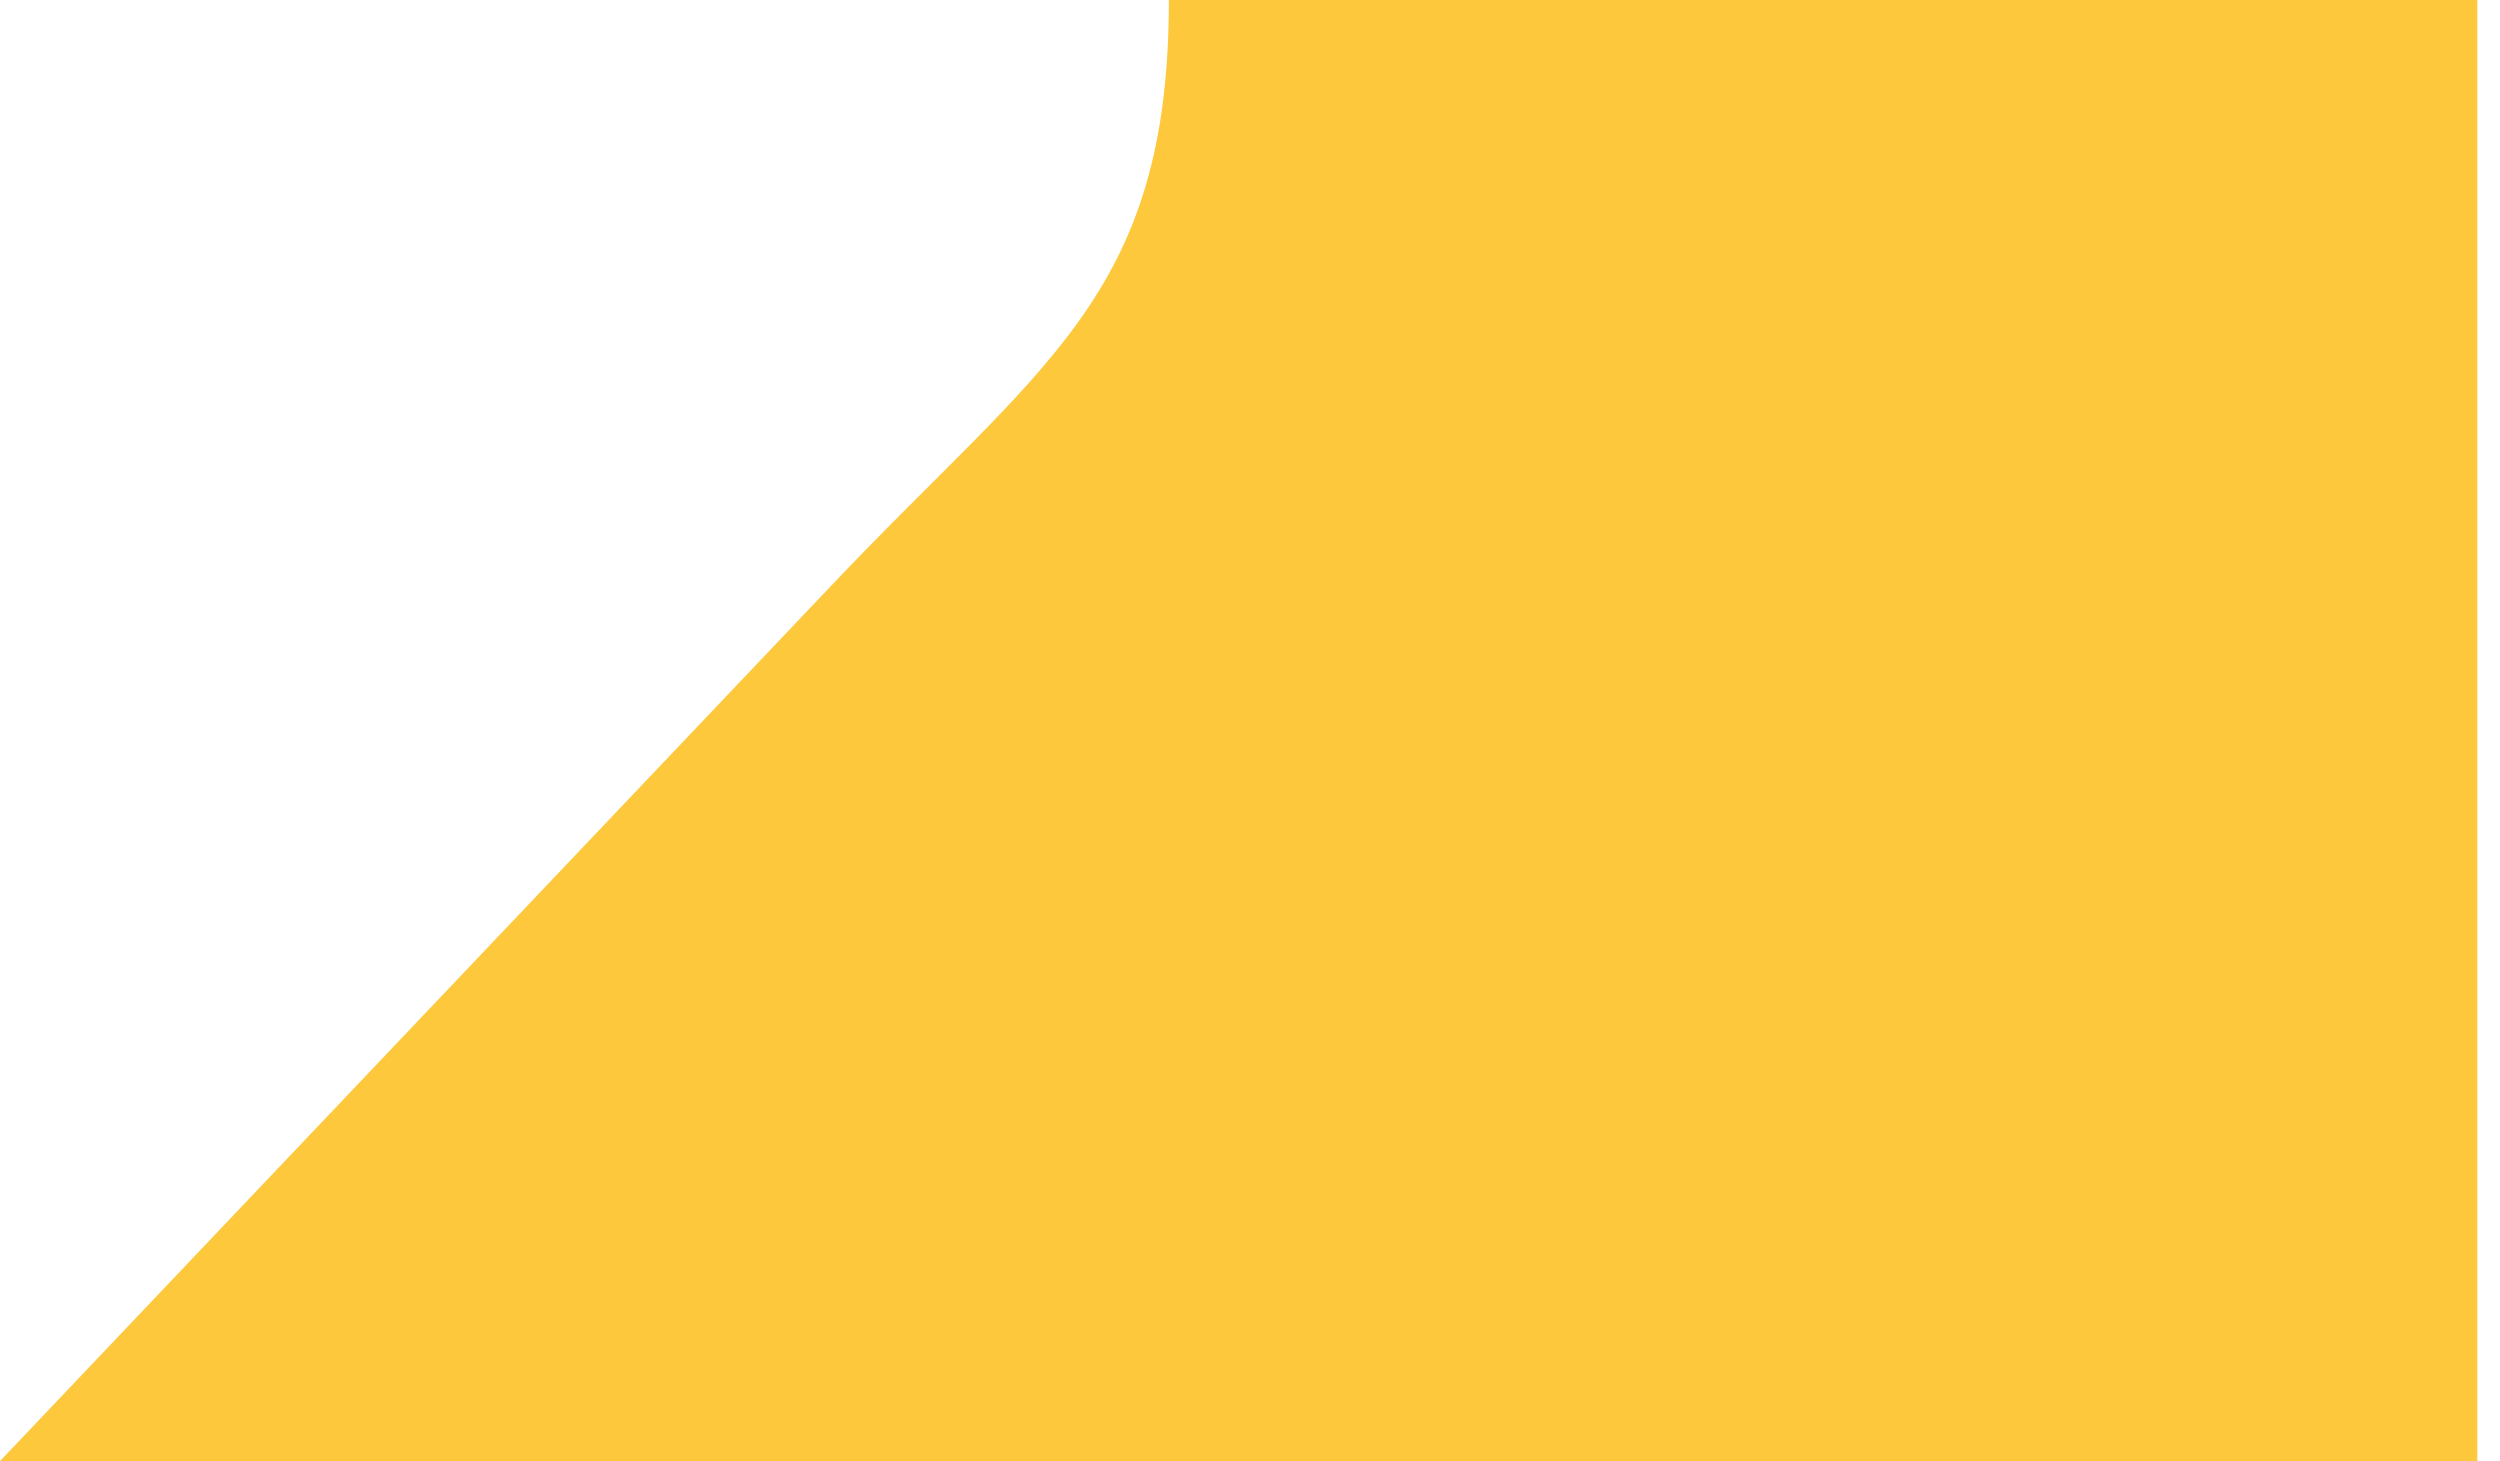 <svg width="77" height="45" viewBox="0 0 77 45" fill="none" xmlns="http://www.w3.org/2000/svg">
<path d="M0 45.001L76.301 45.001L76.301 -0C76.301 -0 52.649 -0 36.001 -0C36.001 9.161 32.093 11.178 25.561 18.082L0 45.001Z" fill="#FDC83B"/>
</svg>
